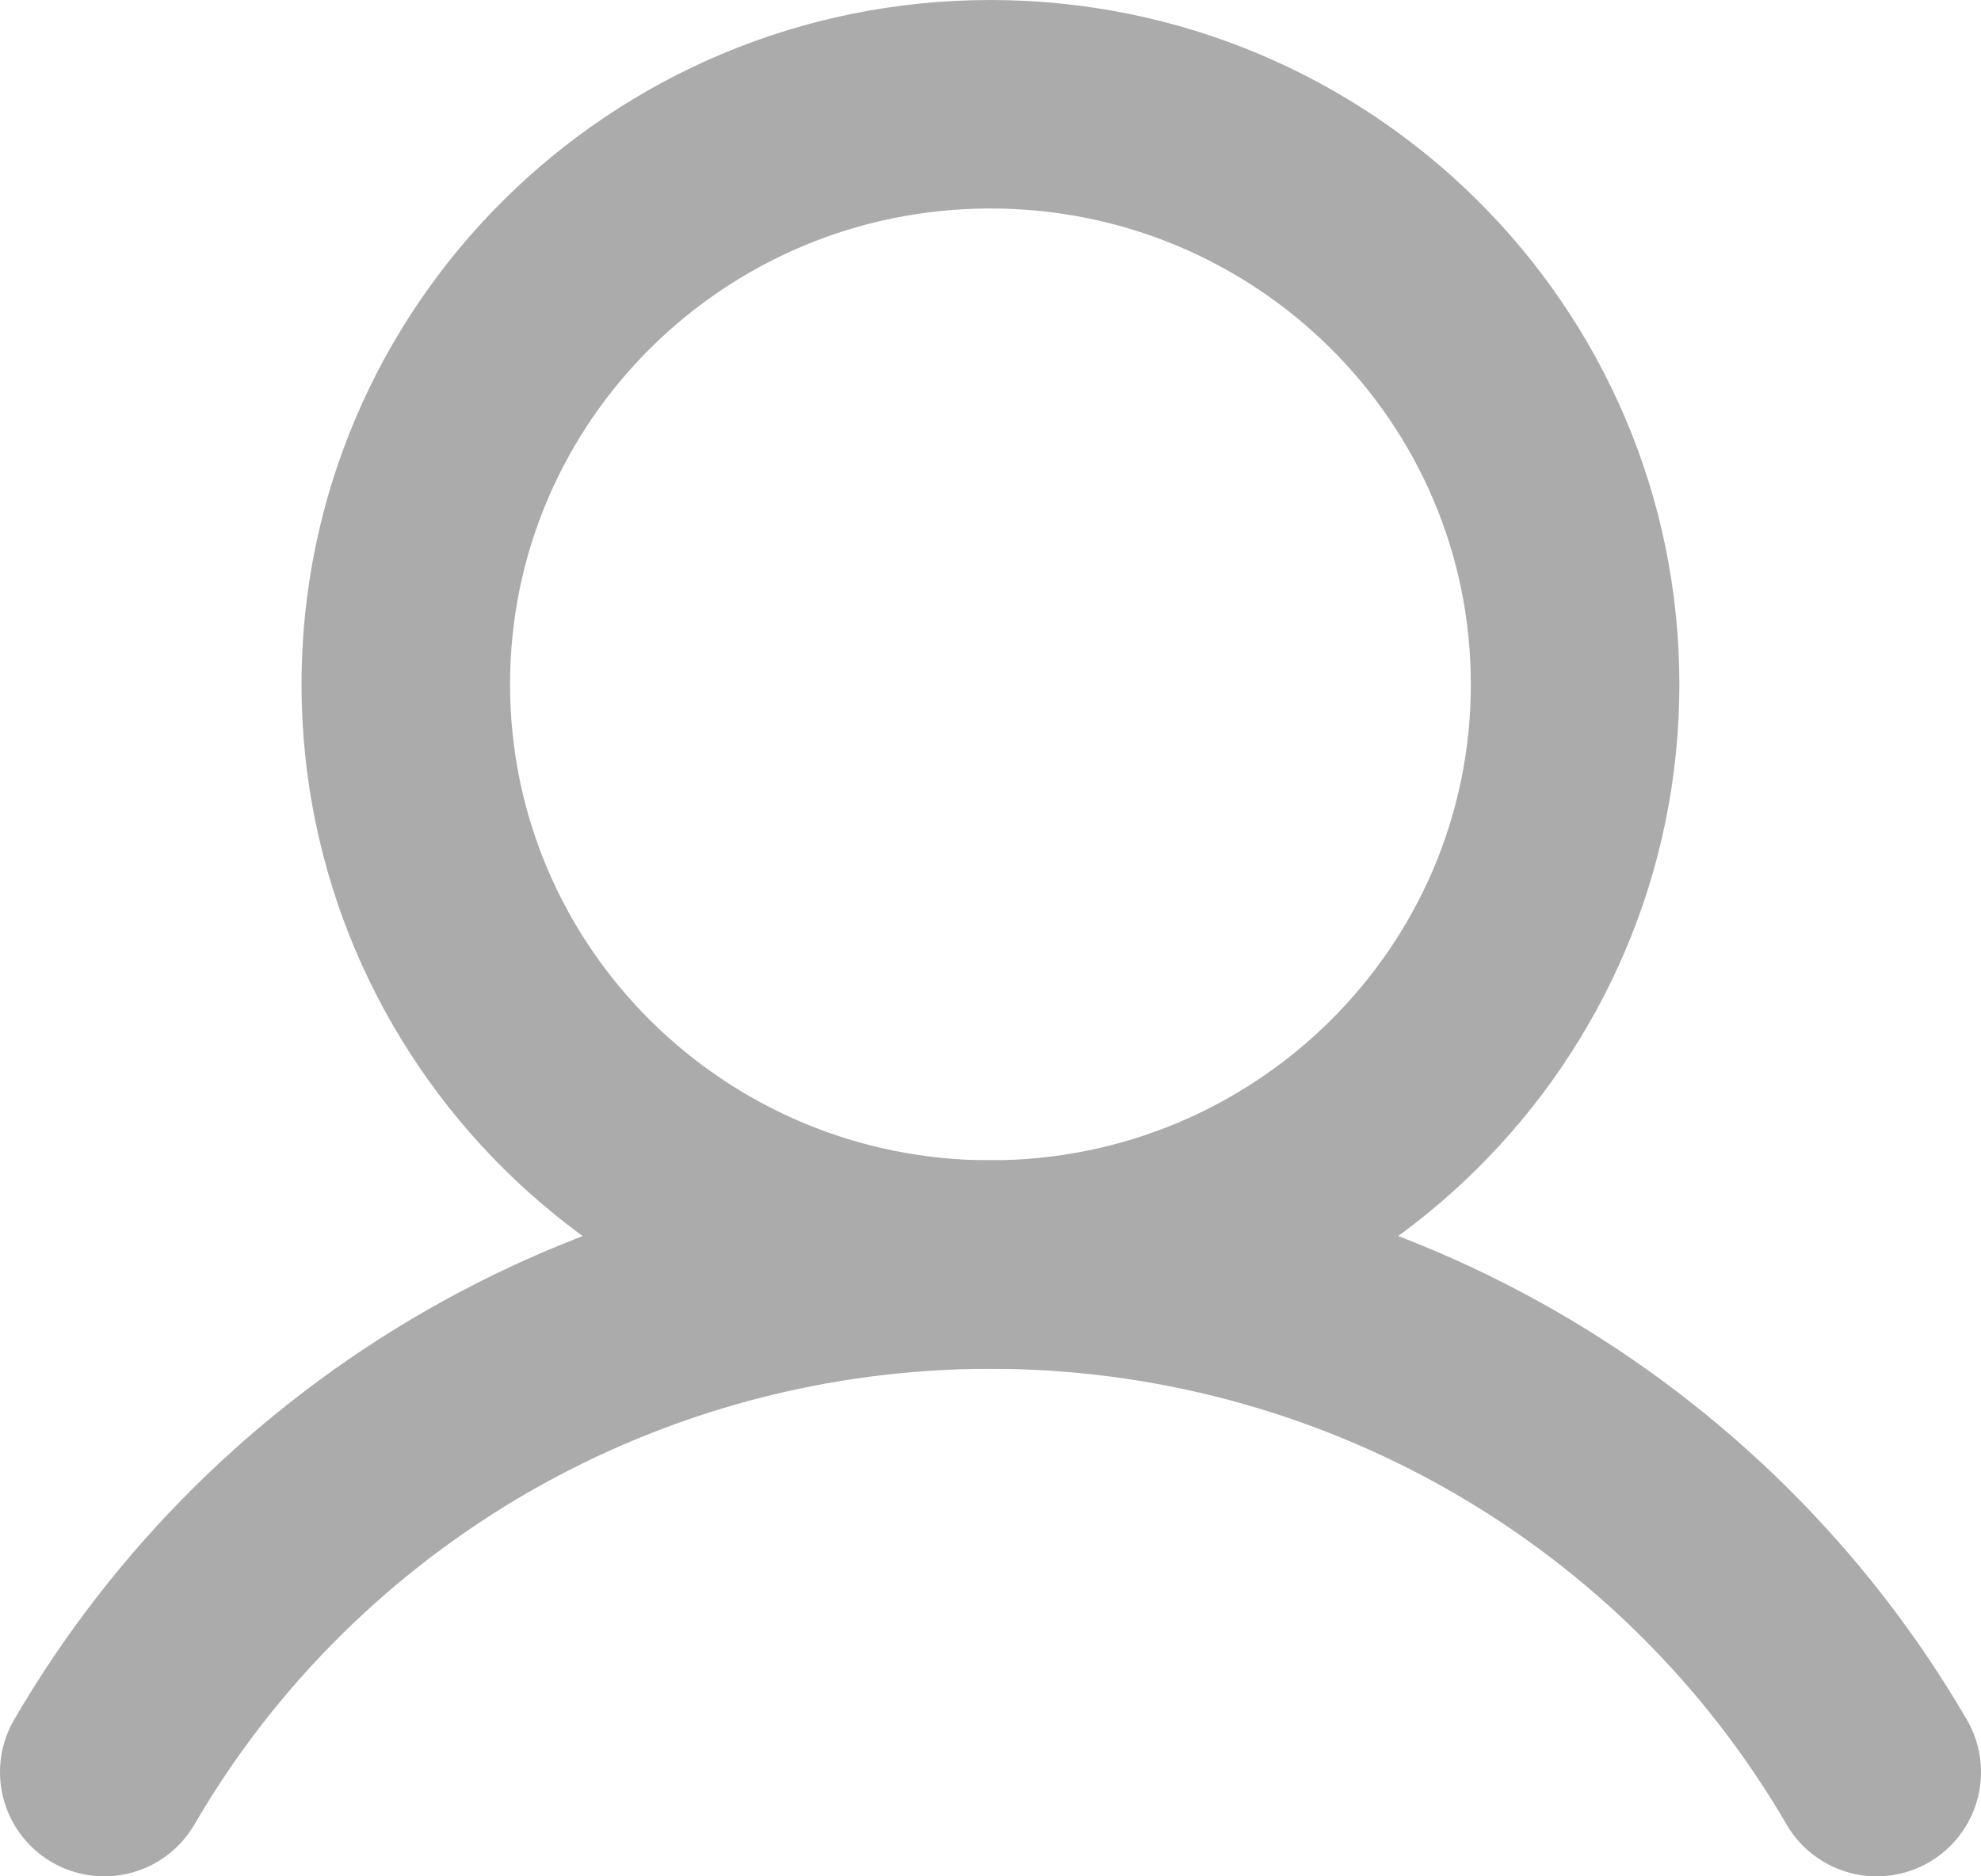 <svg width="19" height="18" viewBox="0 0 19 18" fill="none" xmlns="http://www.w3.org/2000/svg">
<path d="M9.499 12.131C12.596 12.131 15.107 9.639 15.107 6.565C15.107 3.492 12.596 1 9.499 1C6.402 1 3.892 3.492 3.892 6.565C3.892 9.639 6.402 12.131 9.499 12.131Z" stroke="#ABABAB" stroke-width="2" stroke-miterlimit="10"/>
<path d="M1 17C1.862 15.519 3.101 14.29 4.593 13.435C6.085 12.581 7.777 12.131 9.5 12.131C11.223 12.131 12.915 12.581 14.407 13.435C15.899 14.29 17.138 15.52 18 17" stroke="#ABABAB" stroke-width="2" stroke-linecap="round" stroke-linejoin="round"/>
</svg>

